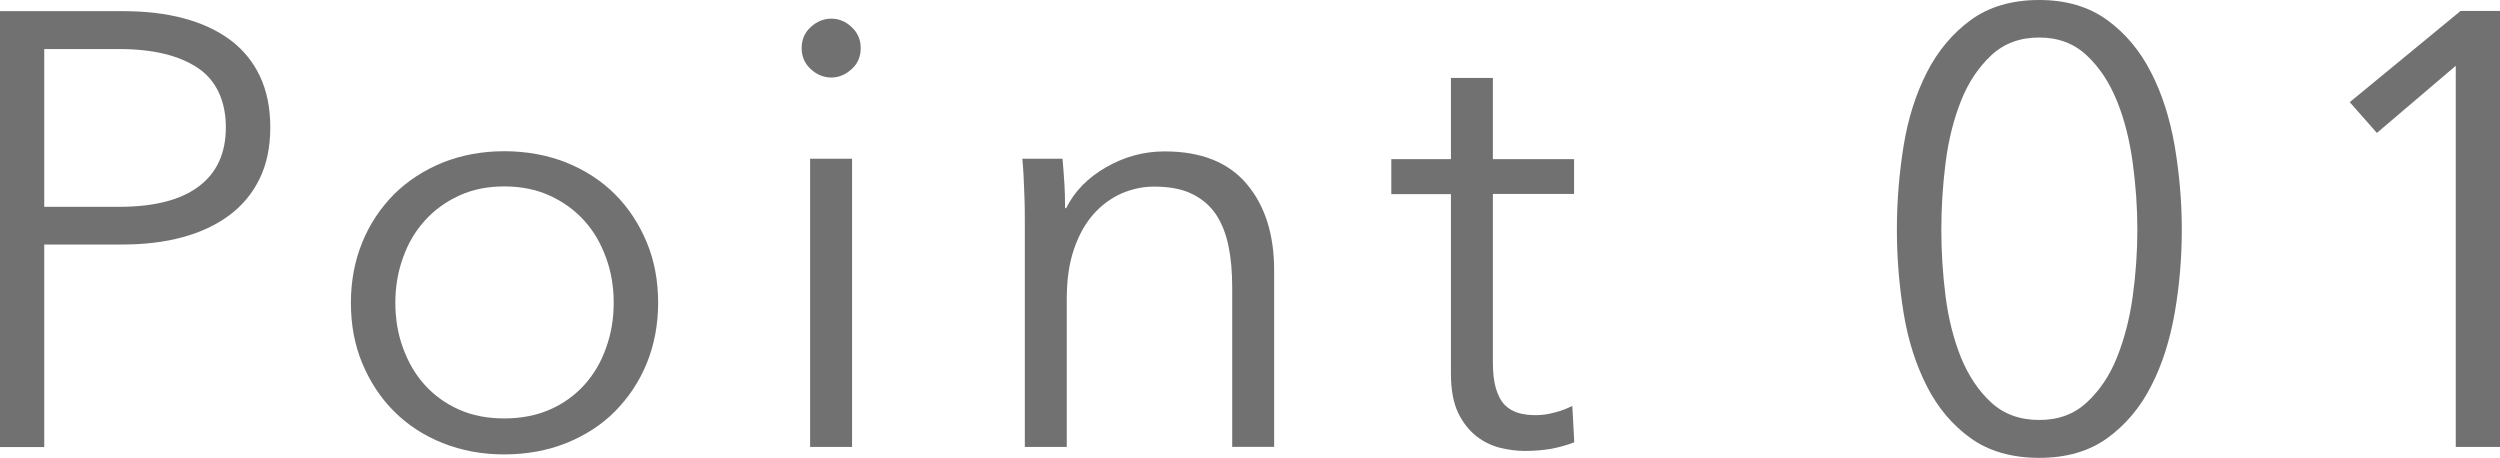 <?xml version="1.0" encoding="UTF-8"?>
<svg id="_レイヤー_2" data-name="レイヤー 2" xmlns="http://www.w3.org/2000/svg" viewBox="0 0 129.95 23.81">
  <defs>
    <style>
      .cls-1 {
        fill: #727171;
      }
    </style>
  </defs>
  <g id="txt">
    <g>
      <path class="cls-1" d="M0,.58h6.4c1.15,0,2.2.12,3.14.37.94.25,1.74.62,2.42,1.12.67.5,1.19,1.13,1.55,1.89.36.76.54,1.65.54,2.67s-.19,1.92-.56,2.67c-.37.76-.9,1.39-1.57,1.89-.67.5-1.48.88-2.43,1.14-.95.26-2,.38-3.15.38H2.3v10.53H0V.58ZM2.3,10.75h3.9c1.81,0,3.19-.35,4.13-1.06.94-.7,1.41-1.73,1.41-3.07s-.48-2.44-1.46-3.09c-.97-.65-2.33-.98-4.08-.98h-3.9v8.19Z"/>
      <path class="cls-1" d="M34.21,15.74c0,1.13-.2,2.18-.59,3.14s-.95,1.79-1.65,2.5-1.55,1.25-2.53,1.65c-.98.39-2.06.59-3.23.59s-2.22-.2-3.2-.59c-.98-.39-1.82-.94-2.53-1.65-.7-.7-1.25-1.54-1.65-2.5s-.59-2-.59-3.14.2-2.18.59-3.14.95-1.79,1.65-2.5c.71-.7,1.55-1.25,2.53-1.65.98-.39,2.05-.59,3.2-.59s2.25.2,3.23.59c.98.4,1.82.94,2.53,1.65.7.7,1.25,1.54,1.65,2.5s.59,2.01.59,3.14ZM31.9,15.74c0-.83-.13-1.62-.4-2.35-.27-.74-.64-1.38-1.13-1.92-.49-.54-1.09-.98-1.79-1.3-.7-.32-1.49-.48-2.37-.48s-1.66.16-2.35.48c-.69.32-1.29.75-1.78,1.3-.49.54-.87,1.18-1.13,1.92-.27.74-.4,1.52-.4,2.35s.13,1.62.4,2.35c.27.74.64,1.38,1.13,1.92.49.54,1.08.97,1.78,1.28.69.31,1.48.46,2.35.46s1.66-.15,2.37-.46c.71-.31,1.3-.74,1.79-1.28.49-.54.87-1.18,1.13-1.92.27-.74.4-1.52.4-2.35Z"/>
      <path class="cls-1" d="M44.74,2.5c0,.45-.16.82-.48,1.1-.32.29-.67.43-1.05.43s-.74-.14-1.06-.43c-.32-.29-.48-.66-.48-1.1s.16-.82.48-1.1c.32-.29.67-.43,1.06-.43s.74.14,1.05.43c.32.29.48.66.48,1.1ZM44.29,23.23h-2.18v-14.98h2.18v14.98Z"/>
      <path class="cls-1" d="M55.23,8.26c.04.41.07.85.1,1.34s.03.9.03,1.22h.06c.43-.87,1.12-1.58,2.08-2.13s1.97-.82,3.04-.82c1.9,0,3.32.57,4.27,1.7.95,1.13,1.42,2.62,1.42,4.48v9.18h-2.18v-8.29c0-.79-.06-1.5-.19-2.14-.13-.64-.35-1.19-.65-1.65-.31-.46-.73-.82-1.25-1.07-.52-.26-1.18-.38-1.97-.38-.58,0-1.14.12-1.68.35-.54.24-1.03.59-1.46,1.07-.43.48-.77,1.09-1.02,1.82-.26.74-.38,1.61-.38,2.61v7.68h-2.18v-11.68c0-.4,0-.93-.03-1.57-.02-.64-.05-1.22-.1-1.73h2.08Z"/>
      <path class="cls-1" d="M81.82,10.08h-4.22v8.74c0,.56.05,1.01.16,1.38.11.36.26.65.46.85.2.2.44.34.72.42s.58.11.9.11c.3,0,.61-.04.94-.13.33-.08.65-.2.95-.35l.1,1.89c-.38.15-.79.26-1.2.34-.42.07-.87.11-1.36.11-.41,0-.83-.05-1.28-.16-.45-.11-.87-.31-1.25-.61-.38-.3-.7-.7-.95-1.22-.24-.51-.37-1.18-.37-2.02v-9.34h-3.1v-1.82h3.1v-4.22h2.18v4.22h4.22v1.82Z"/>
      <path class="cls-1" d="M106,0c1.4,0,2.58.35,3.53,1.04.95.69,1.71,1.6,2.28,2.72.58,1.12.98,2.4,1.23,3.82.24,1.43.37,2.88.37,4.35s-.12,2.92-.37,4.34c-.25,1.42-.65,2.69-1.23,3.81-.57,1.12-1.34,2.02-2.28,2.7-.95.68-2.12,1.02-3.53,1.02s-2.61-.34-3.56-1.02-1.71-1.58-2.28-2.7c-.57-1.12-.98-2.39-1.21-3.81-.23-1.42-.35-2.86-.35-4.34s.12-2.92.35-4.35c.23-1.43.64-2.7,1.21-3.82.57-1.12,1.34-2.03,2.28-2.72.95-.69,2.13-1.04,3.56-1.04ZM106,1.95c-1.01,0-1.84.31-2.5.93-.66.62-1.19,1.41-1.57,2.37-.38.96-.65,2.03-.8,3.22-.15,1.18-.22,2.34-.22,3.47s.07,2.28.22,3.46c.15,1.17.42,2.23.8,3.18.39.95.91,1.73,1.57,2.34.66.61,1.5.91,2.5.91s1.81-.3,2.47-.91c.66-.61,1.19-1.39,1.57-2.34.38-.95.66-2.01.82-3.18.16-1.17.24-2.33.24-3.46s-.08-2.29-.24-3.47-.43-2.26-.82-3.22-.91-1.75-1.57-2.37c-.66-.62-1.49-.93-2.47-.93Z"/>
      <path class="cls-1" d="M129.95,23.23h-2.3V3.42l-4.1,3.49-1.41-1.6,5.76-4.74h2.05v22.66Z"/>
    </g>
  </g>
</svg>